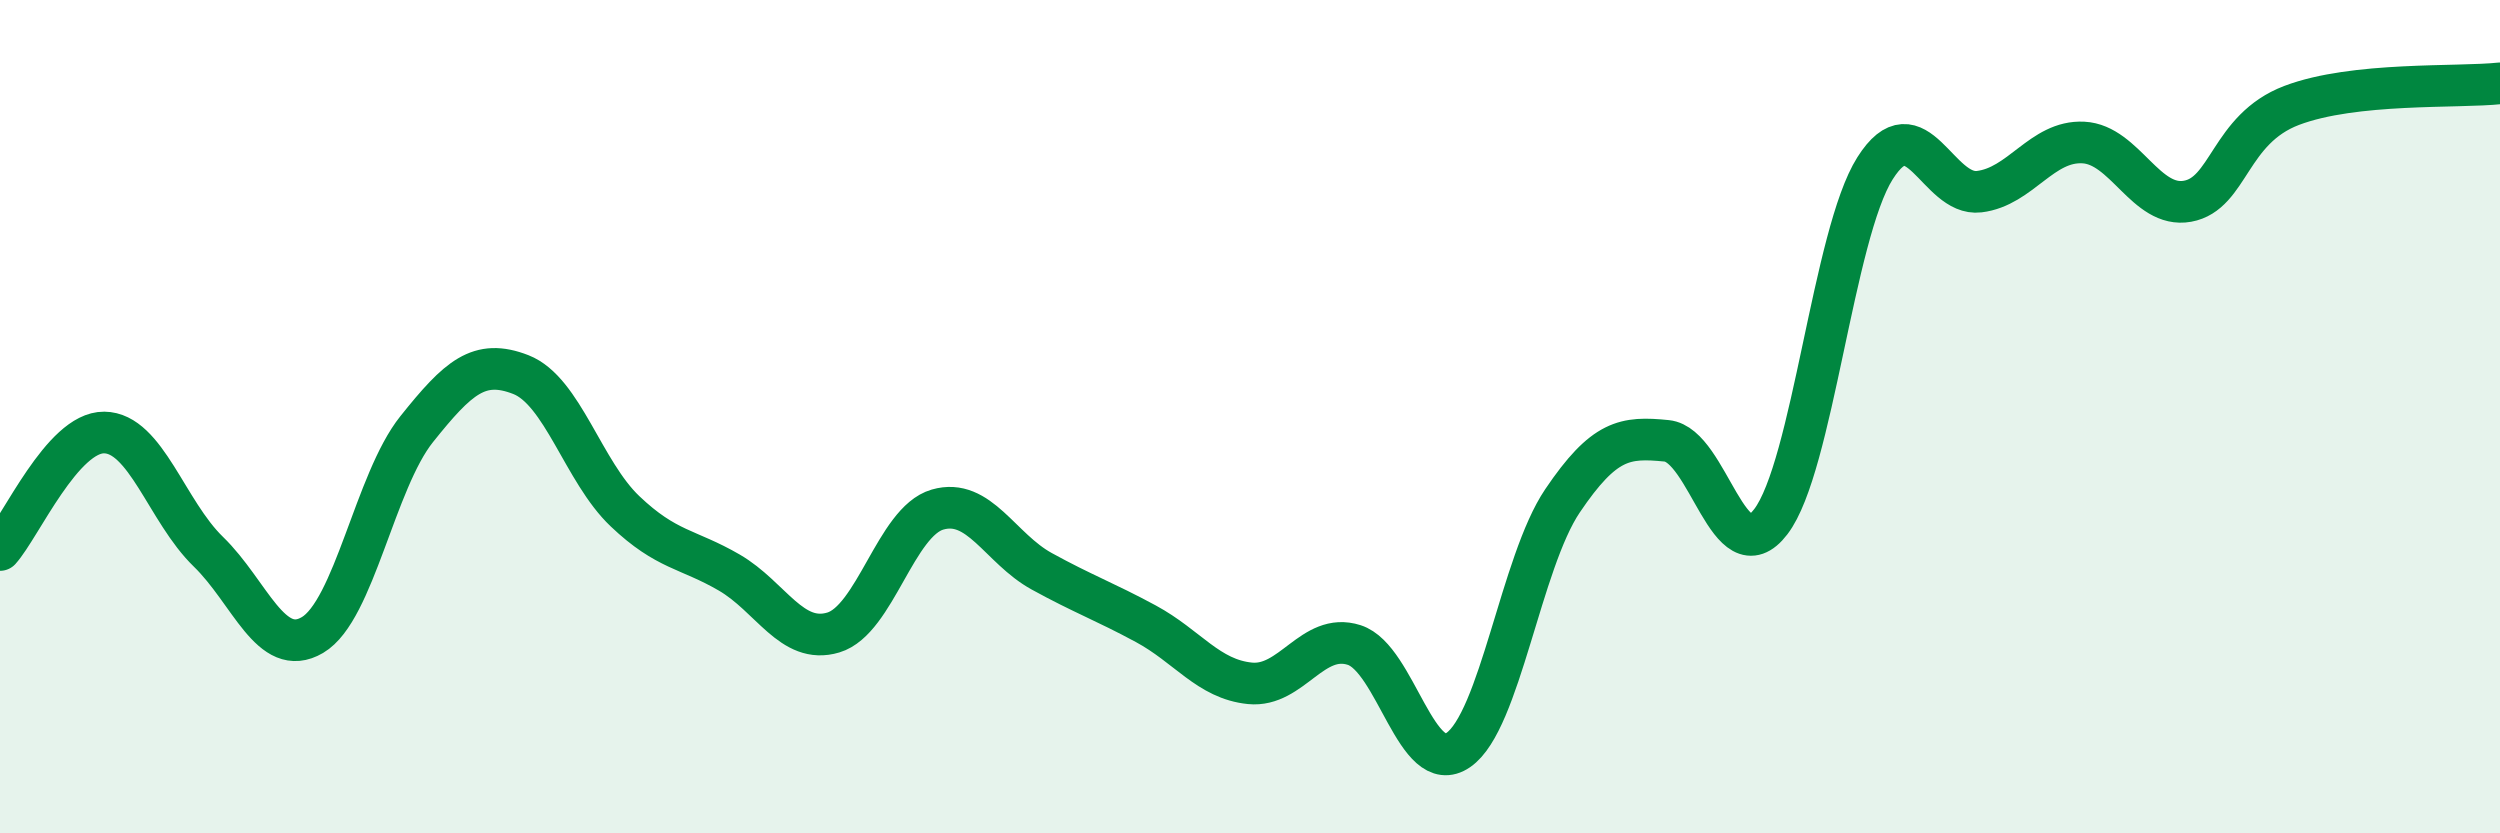
    <svg width="60" height="20" viewBox="0 0 60 20" xmlns="http://www.w3.org/2000/svg">
      <path
        d="M 0,13.2 C 0.5,12.64 1.5,10.37 2.5,10.38 C 3.5,10.39 4,12.27 5,13.24 C 6,14.21 6.5,15.83 7.5,15.24 C 8.5,14.65 9,11.55 10,10.3 C 11,9.05 11.5,8.6 12.5,8.99 C 13.5,9.38 14,11.32 15,12.27 C 16,13.22 16.5,13.16 17.5,13.74 C 18.5,14.32 19,15.48 20,15.18 C 21,14.88 21.5,12.52 22.5,12.23 C 23.5,11.94 24,13.16 25,13.71 C 26,14.26 26.5,14.43 27.5,14.97 C 28.5,15.51 29,16.3 30,16.4 C 31,16.5 31.5,15.16 32.5,15.48 C 33.5,15.8 34,18.69 35,18 C 36,17.31 36.5,13.5 37.5,12.02 C 38.5,10.54 39,10.48 40,10.58 C 41,10.68 41.5,13.83 42.5,12.52 C 43.5,11.21 44,5.62 45,4.04 C 46,2.46 46.5,4.72 47.5,4.6 C 48.5,4.48 49,3.37 50,3.42 C 51,3.47 51.5,5.01 52.5,4.83 C 53.5,4.65 53.5,3.1 55,2.53 C 56.5,1.96 59,2.11 60,2L60 20L0 20Z"
        fill="#008740"
        opacity="0.1"
        stroke-linecap="round"
        stroke-linejoin="round"
      />
      <path
        d="M 0,13.2 C 0.5,12.64 1.5,10.37 2.5,10.38 C 3.5,10.39 4,12.27 5,13.24 C 6,14.21 6.5,15.83 7.5,15.24 C 8.5,14.65 9,11.55 10,10.3 C 11,9.05 11.5,8.6 12.5,8.99 C 13.5,9.38 14,11.32 15,12.27 C 16,13.22 16.5,13.16 17.5,13.74 C 18.5,14.32 19,15.48 20,15.18 C 21,14.88 21.5,12.52 22.5,12.23 C 23.5,11.94 24,13.16 25,13.71 C 26,14.26 26.5,14.43 27.5,14.97 C 28.5,15.51 29,16.3 30,16.4 C 31,16.5 31.5,15.16 32.5,15.48 C 33.5,15.8 34,18.69 35,18 C 36,17.31 36.5,13.5 37.5,12.02 C 38.5,10.54 39,10.48 40,10.58 C 41,10.68 41.5,13.83 42.5,12.52 C 43.5,11.21 44,5.62 45,4.04 C 46,2.46 46.5,4.72 47.5,4.6 C 48.5,4.48 49,3.37 50,3.42 C 51,3.47 51.5,5.01 52.5,4.83 C 53.5,4.65 53.5,3.1 55,2.53 C 56.5,1.96 59,2.11 60,2"
        stroke="#008740"
        stroke-width="1"
        fill="none"
        stroke-linecap="round"
        stroke-linejoin="round"
      />
    </svg>
  